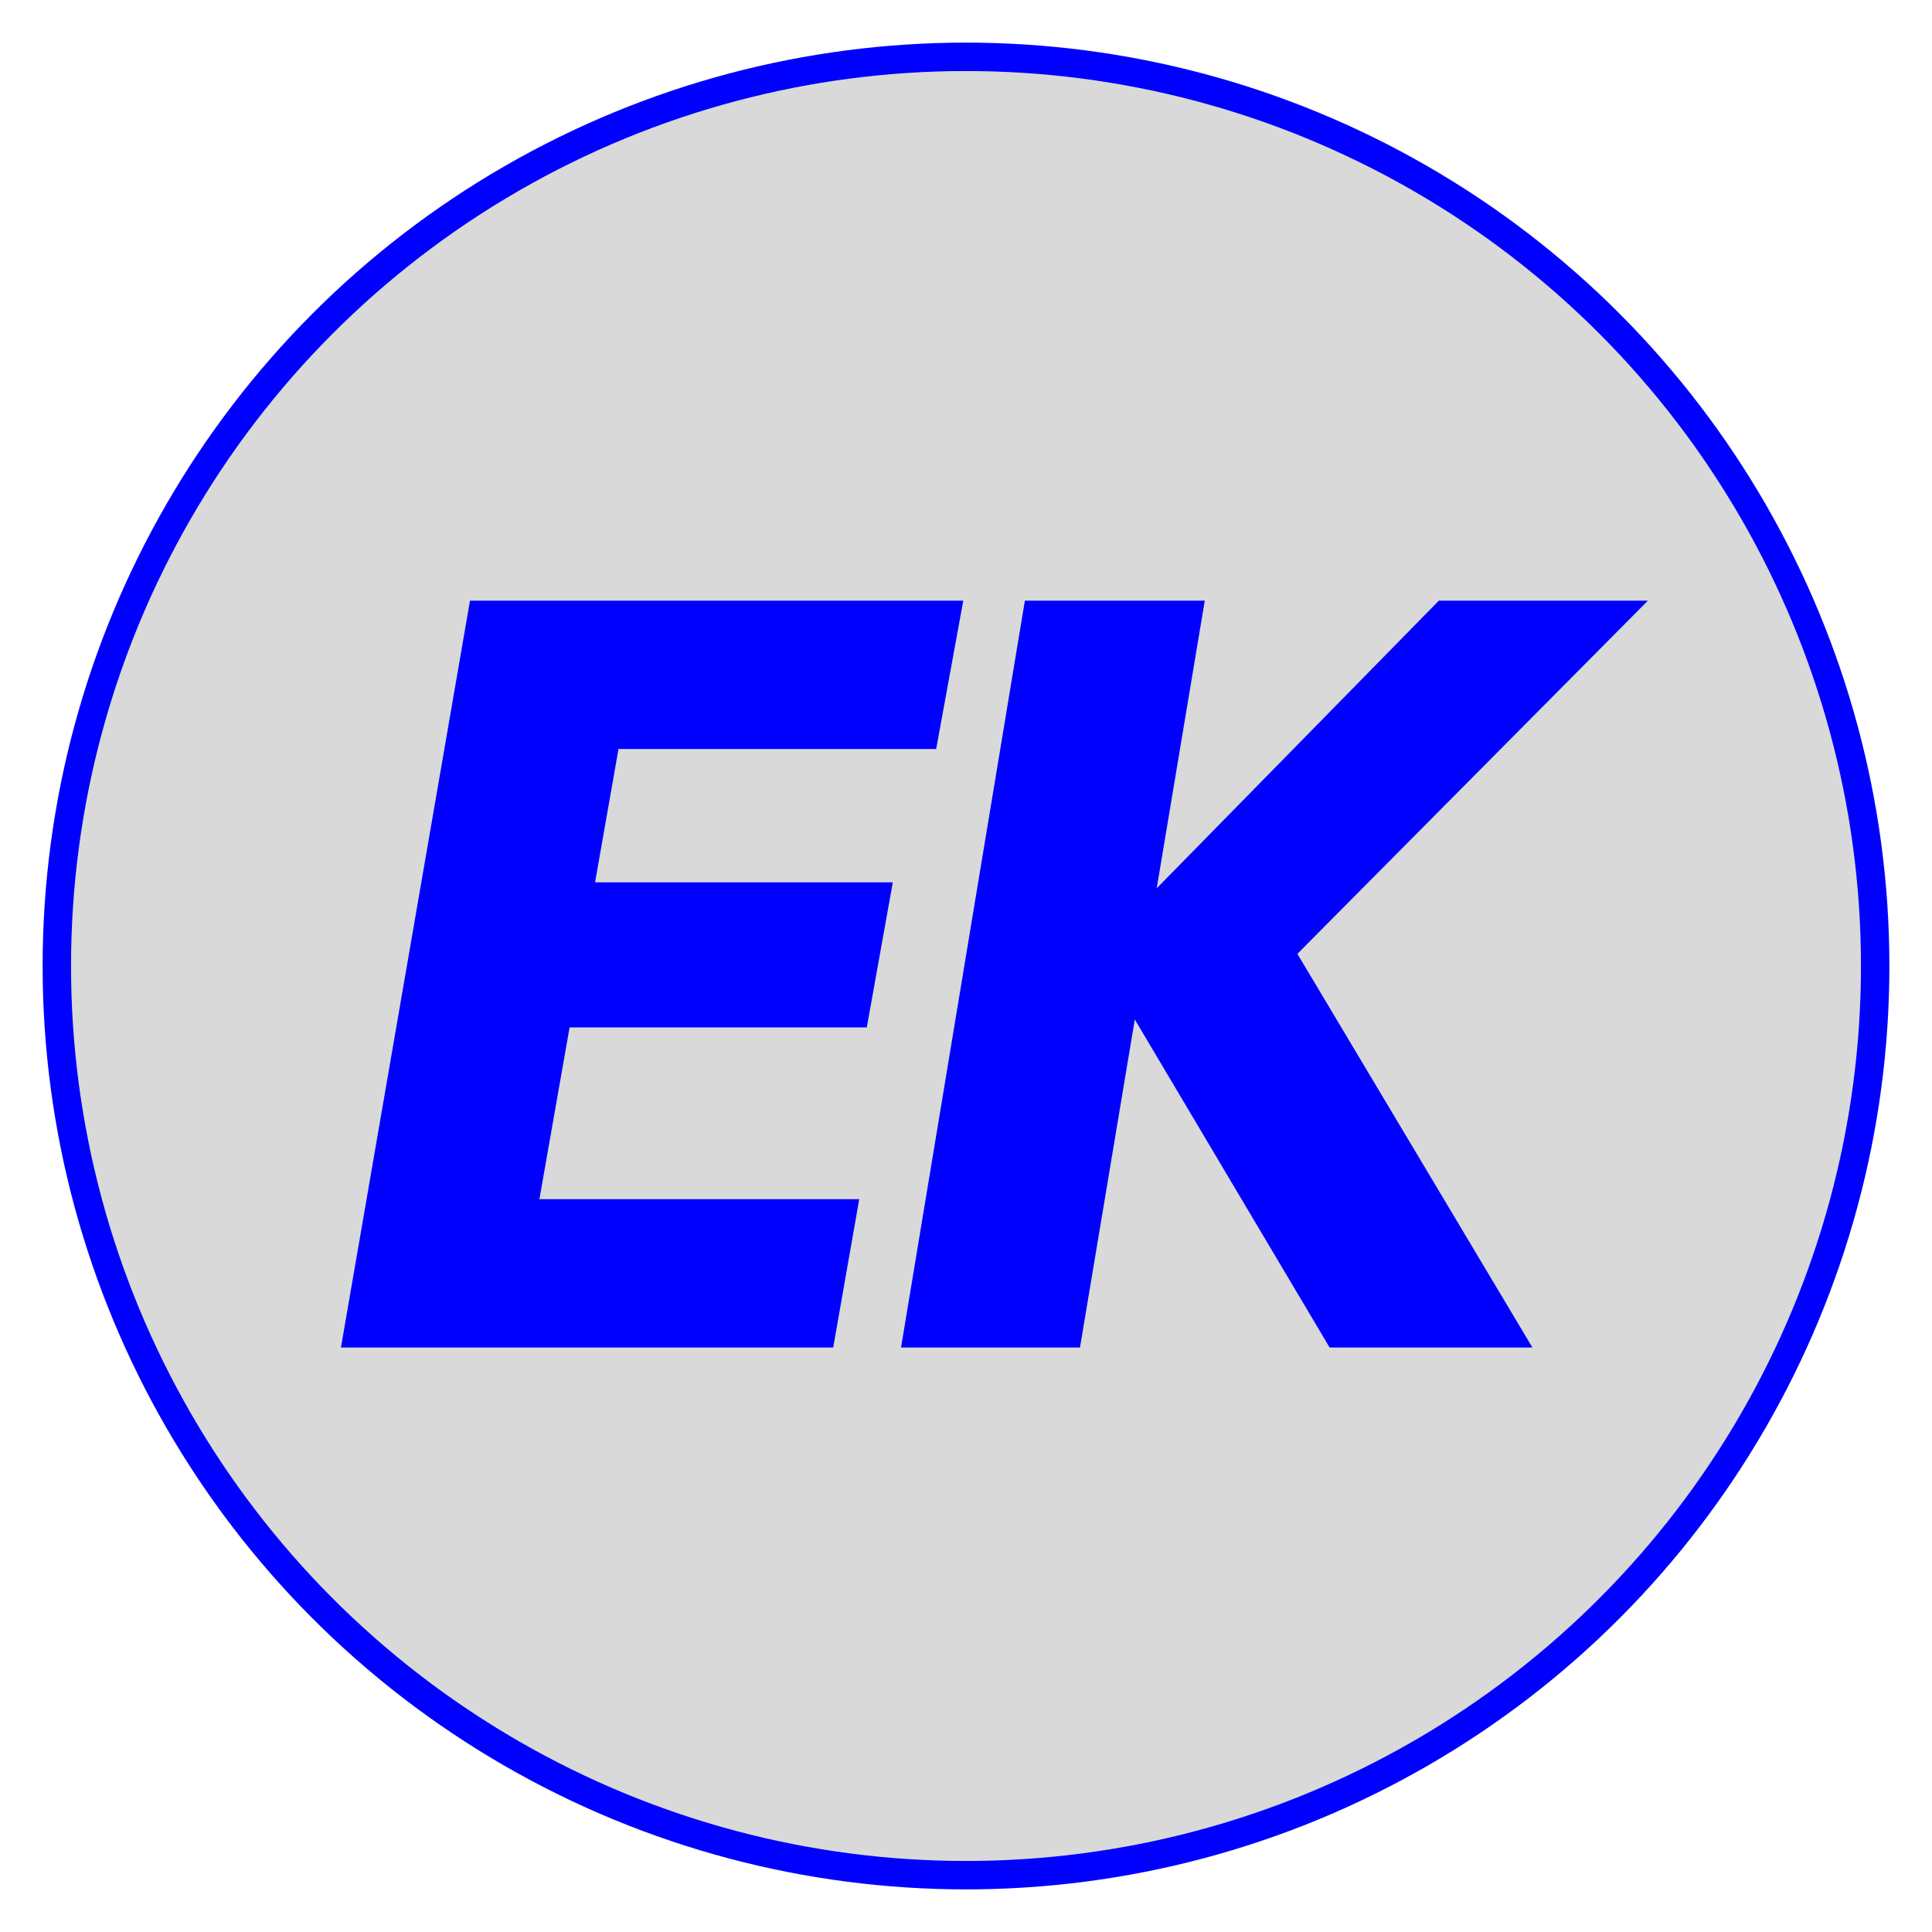 <?xml version="1.0" encoding="UTF-8"?> <svg xmlns="http://www.w3.org/2000/svg" width="34" height="34" viewBox="0 0 34 34" fill="none"><circle cx="17" cy="17" r="16" fill="#D9D9D9" stroke="#0000FF" stroke-width="0.5"></circle><path d="M18.036 10.571H21.202L19.006 23.714H15.857L18.036 10.571ZM25.321 10.571H29L22.832 16.786L26.968 23.714H23.399L19.262 16.748L25.321 10.571Z" fill="#0000FF"></path><path d="M8.061 23.714L8.519 21.104H15.121L14.663 23.714H8.061ZM9.892 13.181L10.37 10.571H16.952L16.475 13.181H9.892ZM9.034 18.081L9.492 15.528H15.712L15.254 18.081H9.034ZM8.271 10.571H11.343L9.034 23.714H6L8.271 10.571Z" fill="#0000FF"></path></svg> 